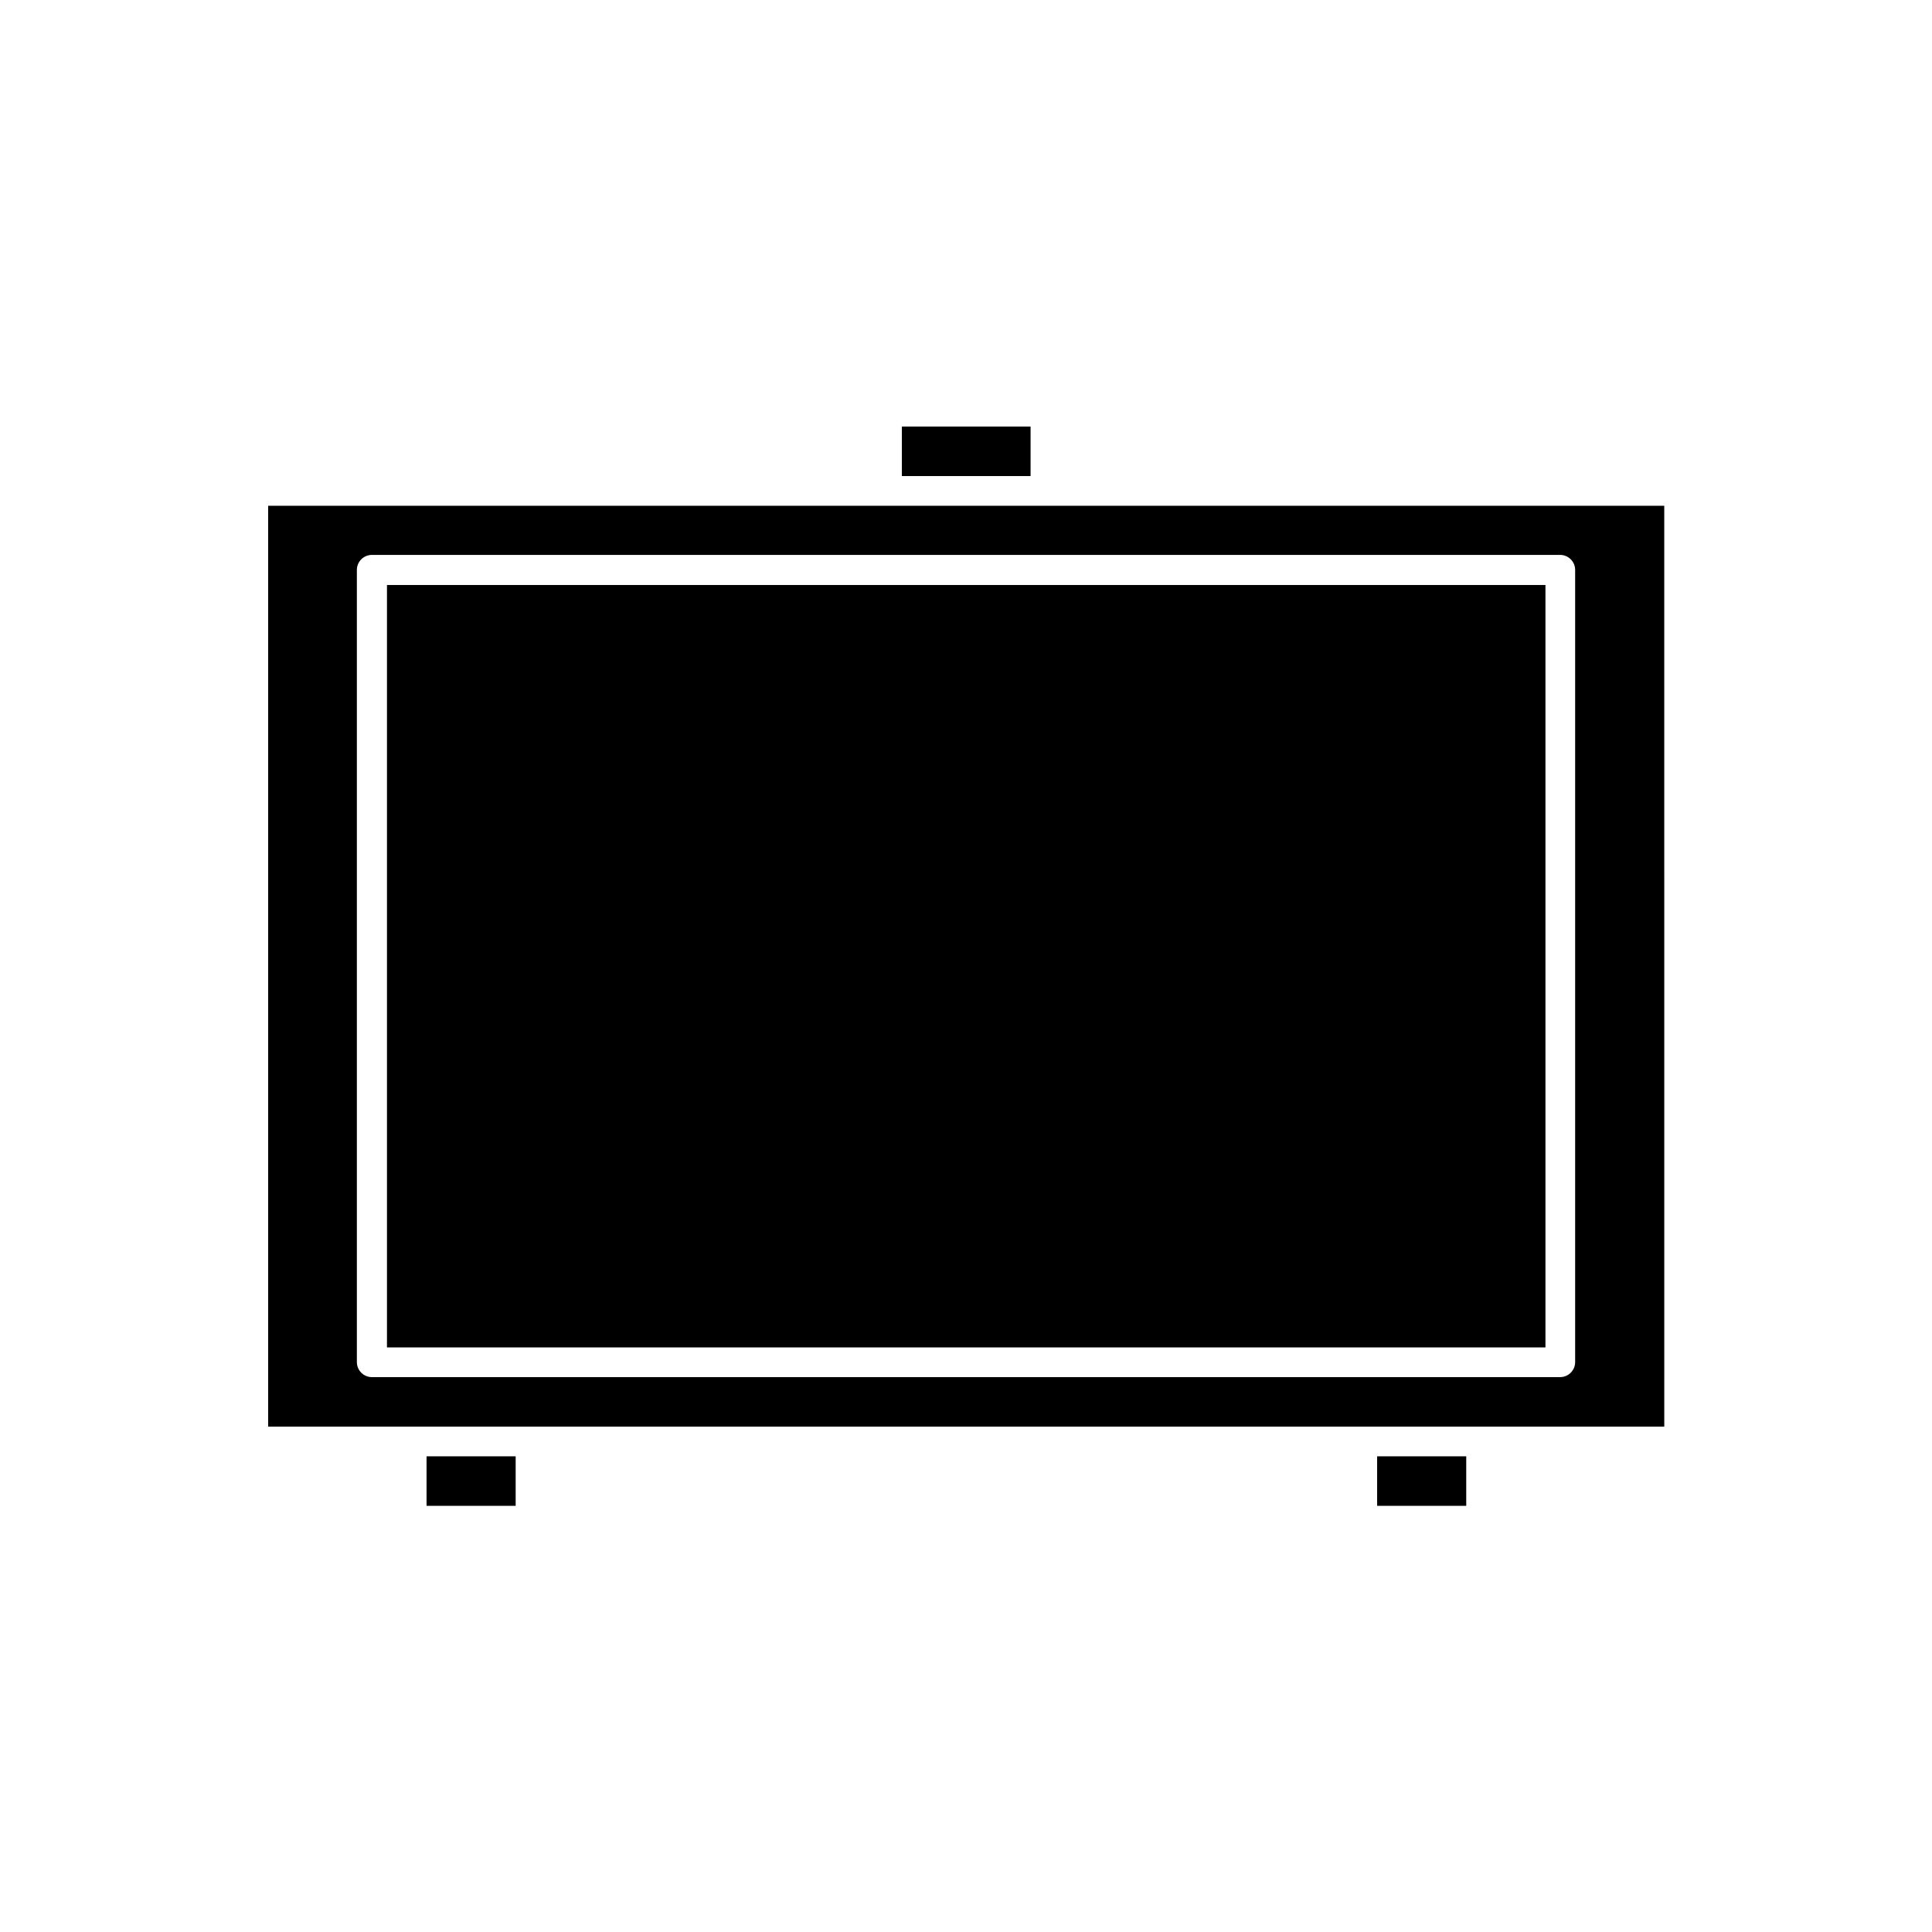 <?xml version="1.0" encoding="UTF-8"?>
<!-- Uploaded to: SVG Repo, www.svgrepo.com, Generator: SVG Repo Mixer Tools -->
<svg fill="#000000" width="800px" height="800px" version="1.1" viewBox="144 144 512 512" xmlns="http://www.w3.org/2000/svg">
 <g>
  <path d="m257.04 529.94h23.617v13.121h-23.617z"/>
  <path d="m246.55 299.03h307.01v202.05h-307.01z"/>
  <path d="m383 257.04h34.113v13.121h-34.113z"/>
  <path d="m508.95 529.94h23.617v13.121h-23.617z"/>
  <path d="m215.06 278.04v244.03h369.99l-0.004-244.03zm346.37 226.92c0 2.203-1.785 3.988-3.988 3.988l-314.88 0.004c-2.203 0-3.988-1.785-3.988-3.988v-209.92c0-2.203 1.785-3.988 3.988-3.988h314.88c2.203 0 3.988 1.785 3.988 3.988z"/>
 </g>
</svg>